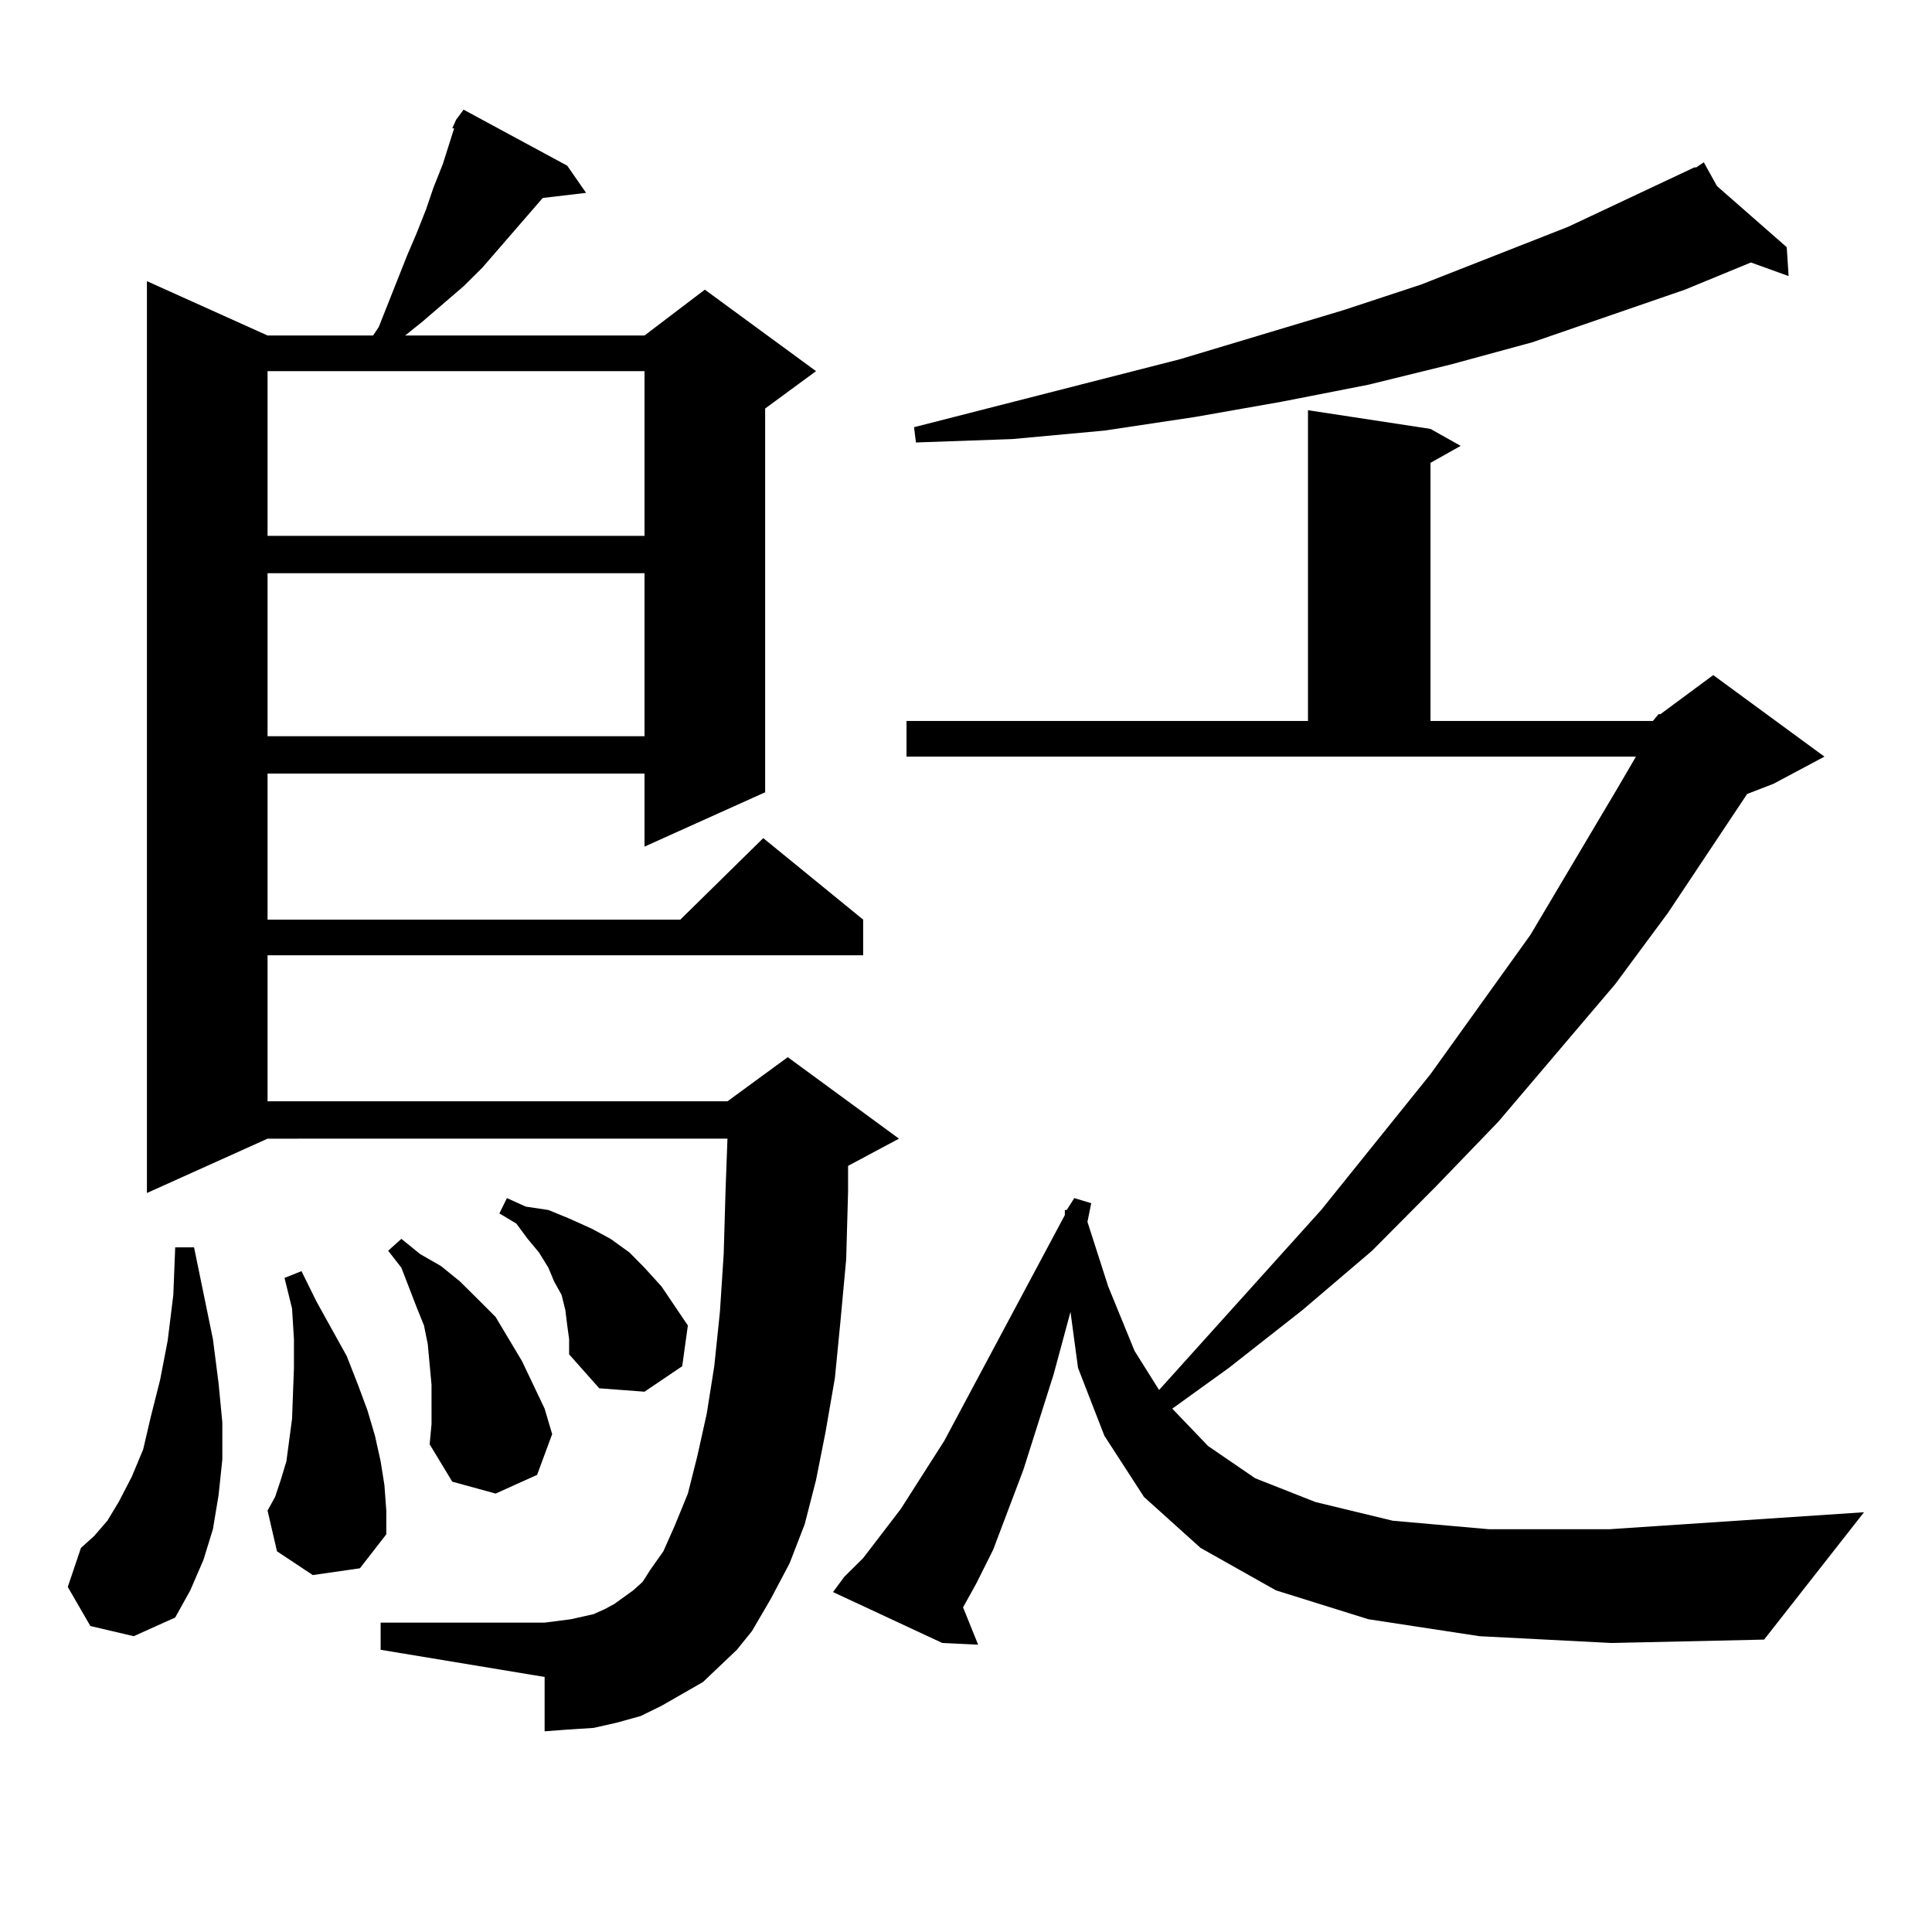 <?xml version="1.0" encoding="utf-8"?>
<!-- Generator: Adobe Illustrator 16.0.0, SVG Export Plug-In . SVG Version: 6.00 Build 0)  -->
<!DOCTYPE svg PUBLIC "-//W3C//DTD SVG 1.1//EN" "http://www.w3.org/Graphics/SVG/1.1/DTD/svg11.dtd">
<svg version="1.1" id="图层_1" xmlns="http://www.w3.org/2000/svg" xmlns:xlink="http://www.w3.org/1999/xlink" x="0px" y="0px"
	 width="1000px" height="1000px" viewBox="0 0 1000 1000" enable-background="new 0 0 1000 1000" xml:space="preserve">
<path d="M46.779,841.621l-11.707-20.215l6.829-20.215l6.829-6.152l6.829-7.91l5.854-9.668l6.829-13.184l5.854-14.063l3.902-16.699
	l4.878-19.336l3.902-20.215l2.927-23.73l0.976-24.609h9.756l9.756,47.461l2.927,22.852l1.951,20.215v19.336l-1.951,18.457
	l-2.927,17.578l-4.878,15.82l-6.829,15.82l-7.805,14.063l-21.463,9.668L46.779,841.621z M234.092,66.426l1.951-4.395l3.902-5.273
	l53.657,29.004l9.756,14.063l-22.438,2.637l-31.219,36.035l-9.756,9.668l-21.463,18.457l-8.78,7.031h123.899l31.219-23.73
	l57.56,42.188l-26.341,19.336v198.633l-62.438,28.125V400.41H138.484v75.586h213.653l42.926-42.188l51.706,42.188v18.457H138.484
	v75.586h238.043l31.219-22.852l57.56,42.188l-26.341,14.063v13.184l-0.976,35.156l-2.927,31.641l-2.927,29.883l-4.878,28.125
	l-4.878,24.609l-5.854,22.852l-7.805,20.215l-9.756,18.457l-9.756,16.699l-7.805,9.668l-17.561,16.699l-21.463,12.305l-10.731,5.273
	l-12.683,3.516l-11.707,2.637l-13.658,0.879l-11.707,0.879v-28.125l-84.876-14.063v-14.063h84.876l6.829-0.879l6.829-0.879
	l11.707-2.637l5.854-2.637l4.878-2.637l4.878-3.516l4.878-3.516l4.878-4.395l3.902-6.152l6.829-9.668l5.854-13.184l6.829-16.699
	l4.878-19.336l4.878-21.973l3.902-24.609l2.927-28.125l1.951-29.883l0.976-33.398l0.976-26.367H138.484L76.047,617.5V145.527
	l62.438,28.125h54.633l2.927-4.395l4.878-12.305l4.878-12.305l4.878-12.305l4.878-11.426l4.878-12.305l3.902-11.426l4.878-12.305
	l5.854-18.457H234.092z M138.484,192.109v85.254h195.117v-85.254H138.484z M138.484,296.699v84.375h195.117v-84.375H138.484z
	 M161.898,815.254l-18.536-12.305l-4.878-21.094l3.902-7.031l2.927-8.789l2.927-9.668l2.927-21.973l0.976-26.367v-14.941
	l-0.976-15.82l-3.902-15.82l8.78-3.516l7.805,15.82l7.805,14.063l7.805,14.063l5.854,14.941L190.19,730l3.902,13.184l2.927,13.184
	l1.951,12.305l0.976,13.184v12.305l-13.658,17.578L161.898,815.254z M223.36,716.816l-0.976-10.547l-0.976-10.547l-1.951-9.668
	l-3.902-9.668l-7.805-20.215l-6.829-8.789l6.829-6.152l9.756,7.91l10.731,6.152l9.756,7.91l9.756,9.668l8.78,8.789l6.829,11.426
	l6.829,11.426l5.854,12.305l5.854,12.305l3.902,13.184l-7.805,21.094l-21.463,9.668l-22.438-6.152l-11.707-19.336l0.976-10.547
	V716.816z M293.603,686.055l-0.976-7.91l-1.951-7.91l-3.902-7.031l-2.927-7.031l-4.878-7.91l-5.854-7.031l-5.854-7.91l-8.78-5.273
	l3.902-7.91l9.756,4.395l11.707,1.758l10.731,4.395l11.707,5.273l9.756,5.273l9.756,7.031l7.805,7.91l8.78,9.668l13.658,20.215
	l-2.927,21.094l-19.512,13.184l-23.414-1.758l-15.609-17.578v-7.91L293.603,686.055z M855.54,373.164l2.927-3.516h0.976
	l27.316-20.215l57.56,42.188l-26.341,14.063l-13.658,5.273l-40.975,61.523l-27.316,36.914l-60.486,71.191l-32.194,33.398
	l-33.17,33.398l-36.097,30.762l-38.048,29.883l-29.268,21.094l18.536,19.336l24.39,16.699l31.219,12.305l39.999,9.668l49.755,4.395
	h62.438l131.704-8.789L913.1,848.652l-79.022,1.758l-68.291-3.516l-57.56-8.789l-47.804-14.941l-39.023-21.973l-29.268-26.367
	l-20.487-31.641l-13.658-35.156l-3.902-29.004l-8.78,32.52l-15.609,49.219l-15.609,41.309l-8.78,17.578l-6.829,12.305l7.805,19.336
	l-18.536-0.879l-56.584-26.367l5.854-7.91l9.756-9.668l19.512-25.488l22.438-35.156l62.438-116.895v-2.637h0.976l3.902-6.152
	l8.78,2.637l-1.951,9.668l10.731,33.398l13.658,33.398l12.683,20.215l83.9-93.164l56.584-70.313l51.706-72.07l44.877-75.586
	l9.756-16.699H469.208v-18.457h207.8v-160.84l63.413,9.668l15.609,8.789l-15.609,8.789v133.594H855.54z M888.71,96.309
	l36.097,31.641l0.976,14.941l-19.512-7.031l-34.146,14.063l-79.022,27.246l-41.95,11.426l-42.926,10.547l-44.877,8.789l-44.877,7.91
	l-46.828,7.031l-47.804,4.395l-49.755,1.758l-0.976-7.91l137.558-35.156l84.876-25.488l39.999-13.184l76.096-29.883l65.364-30.762
	h0.976l3.902-2.637L888.71,96.309z"/>
</svg>
